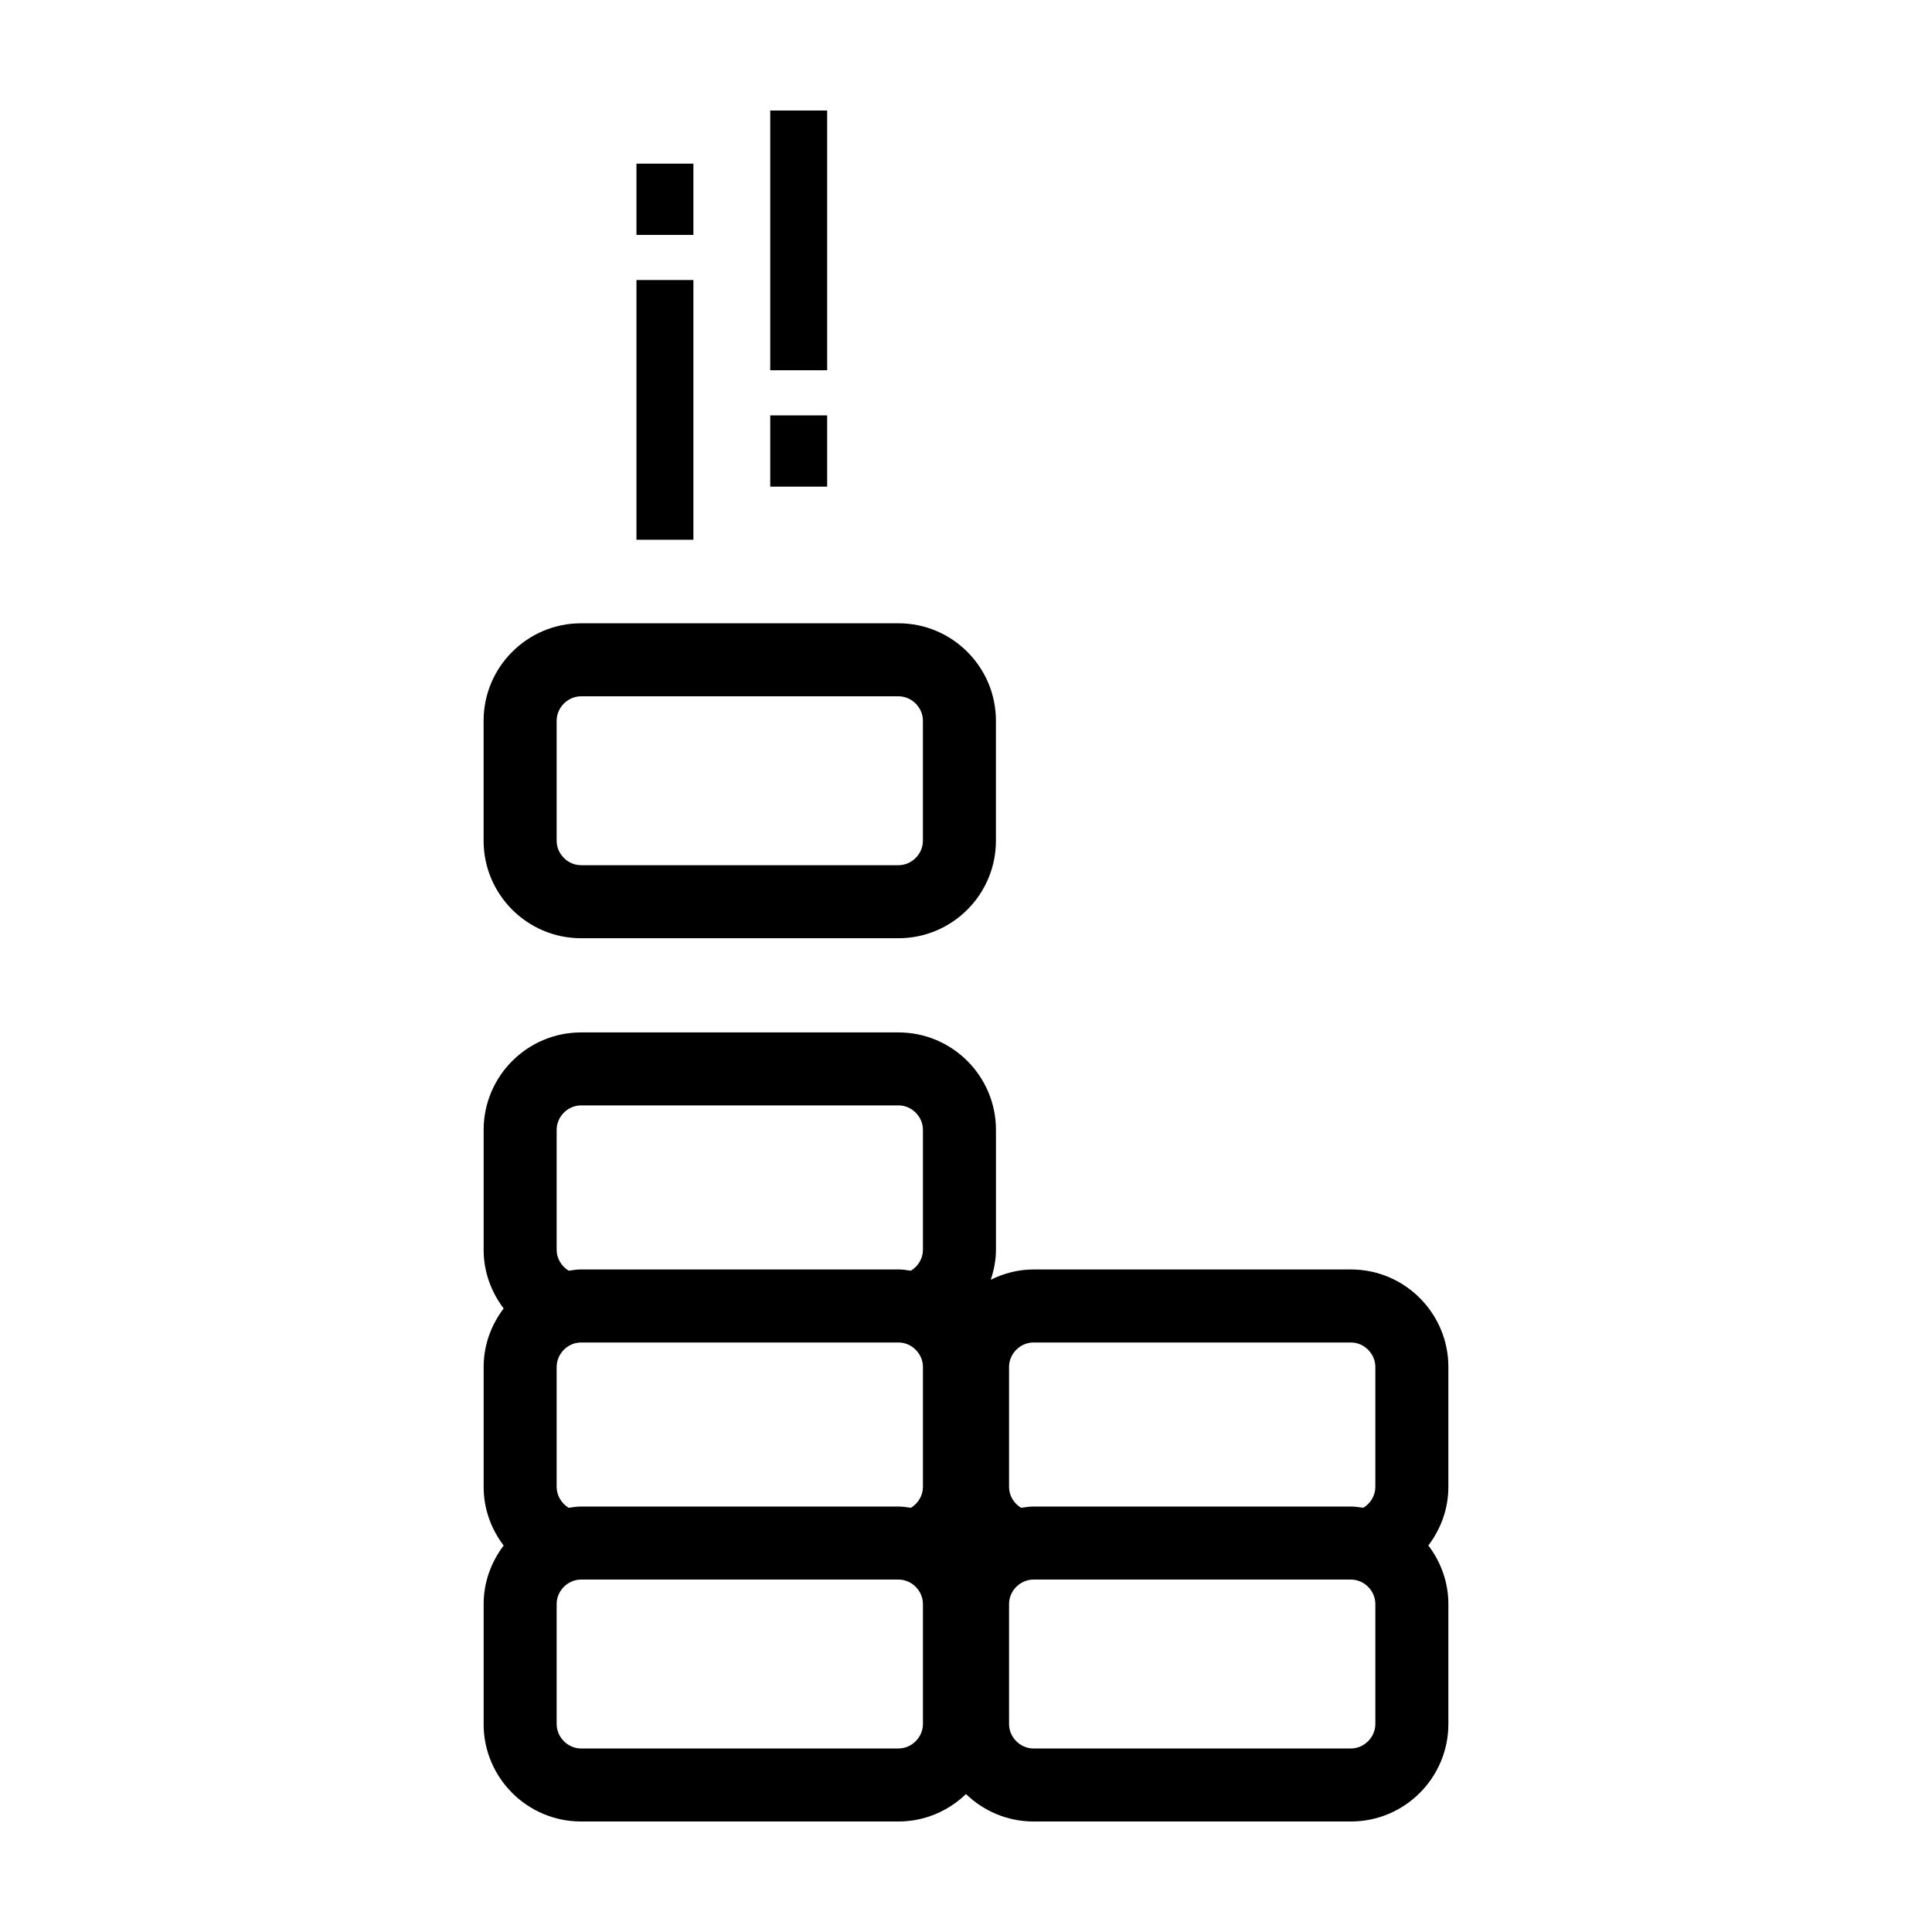 <?xml version="1.0" encoding="UTF-8"?>
<!-- Uploaded to: ICON Repo, www.svgrepo.com, Generator: ICON Repo Mixer Tools -->
<svg fill="#000000" width="800px" height="800px" version="1.1" viewBox="144 144 512 512" xmlns="http://www.w3.org/2000/svg">
 <g>
  <path d="m312.67 218.21h15.086v68.832h-15.086z"/>
  <path d="m312.67 187.37h15.086v18.883h-15.086z"/>
  <path d="m348.12 173.29h15.086v68.832h-15.086z"/>
  <path d="m348.12 254.08h15.086v18.883h-15.086z"/>
  <path d="m272.16 335v31.816c0 14.242 11.586 25.824 25.824 25.824h84.121c14.242 0 25.824-11.586 25.824-25.824v-31.816c0-14.242-11.586-25.824-25.824-25.824h-84.113c-14.242 0-25.832 11.586-25.832 25.824zm116.42 0v31.816c0 3.508-2.961 6.473-6.473 6.473h-84.117c-3.512 0-6.473-2.969-6.473-6.473v-31.816c0-3.508 2.961-6.473 6.473-6.473h84.121c3.508 0.004 6.469 2.969 6.469 6.473z"/>
  <path d="m272.16 600.89c0 14.242 11.586 25.824 25.824 25.824h84.121c6.949 0 13.238-2.793 17.887-7.269 4.652 4.481 10.938 7.269 17.891 7.269h84.125c14.242 0 25.824-11.586 25.824-25.824v-31.816c0-5.84-2.019-11.176-5.305-15.508 3.281-4.332 5.305-9.664 5.305-15.508v-31.816c0-14.242-11.586-25.824-25.824-25.824l-84.125 0.004c-4.074 0-7.883 1.031-11.316 2.727 0.816-2.508 1.371-5.133 1.371-7.906v-31.816c0-14.242-11.586-25.824-25.824-25.824h-84.121c-14.242 0-25.824 11.586-25.824 25.824v31.816c0 5.84 2.019 11.176 5.305 15.508-3.281 4.332-5.305 9.664-5.305 15.508v31.816c0 5.84 2.019 11.176 5.305 15.508-3.281 4.332-5.305 9.664-5.305 15.508v31.801zm139.25-94.645c0-3.508 2.961-6.473 6.473-6.473h84.125c3.512 0 6.473 2.969 6.473 6.473v31.816c0 2.312-1.301 4.375-3.184 5.516-1.09-0.141-2.16-0.332-3.289-0.332h-84.125c-1.129 0-2.203 0.191-3.289 0.332-1.883-1.148-3.184-3.203-3.184-5.516zm0 62.828c0-3.508 2.961-6.473 6.473-6.473h84.125c3.512 0 6.473 2.969 6.473 6.473v31.816c0 3.508-2.961 6.473-6.473 6.473l-84.125 0.004c-3.512 0-6.473-2.969-6.473-6.473zm-119.89-125.66c0-3.508 2.961-6.473 6.473-6.473h84.121c3.512 0 6.473 2.969 6.473 6.473v31.816c0 2.312-1.301 4.367-3.184 5.516-1.09-0.141-2.16-0.332-3.289-0.332h-84.121c-1.129 0-2.203 0.191-3.289 0.332-1.883-1.148-3.184-3.203-3.184-5.516zm0 62.832c0-3.508 2.961-6.473 6.473-6.473h84.121c3.512 0 6.473 2.969 6.473 6.473v31.816c0 2.312-1.301 4.375-3.184 5.516-1.09-0.141-2.16-0.332-3.289-0.332h-84.121c-1.129 0-2.203 0.191-3.289 0.332-1.883-1.148-3.184-3.203-3.184-5.516zm0 62.828c0-3.508 2.961-6.473 6.473-6.473h84.121c3.512 0 6.473 2.969 6.473 6.473v31.816c0 3.508-2.961 6.473-6.473 6.473l-84.121 0.004c-3.512 0-6.473-2.969-6.473-6.473z"/>
 </g>
</svg>